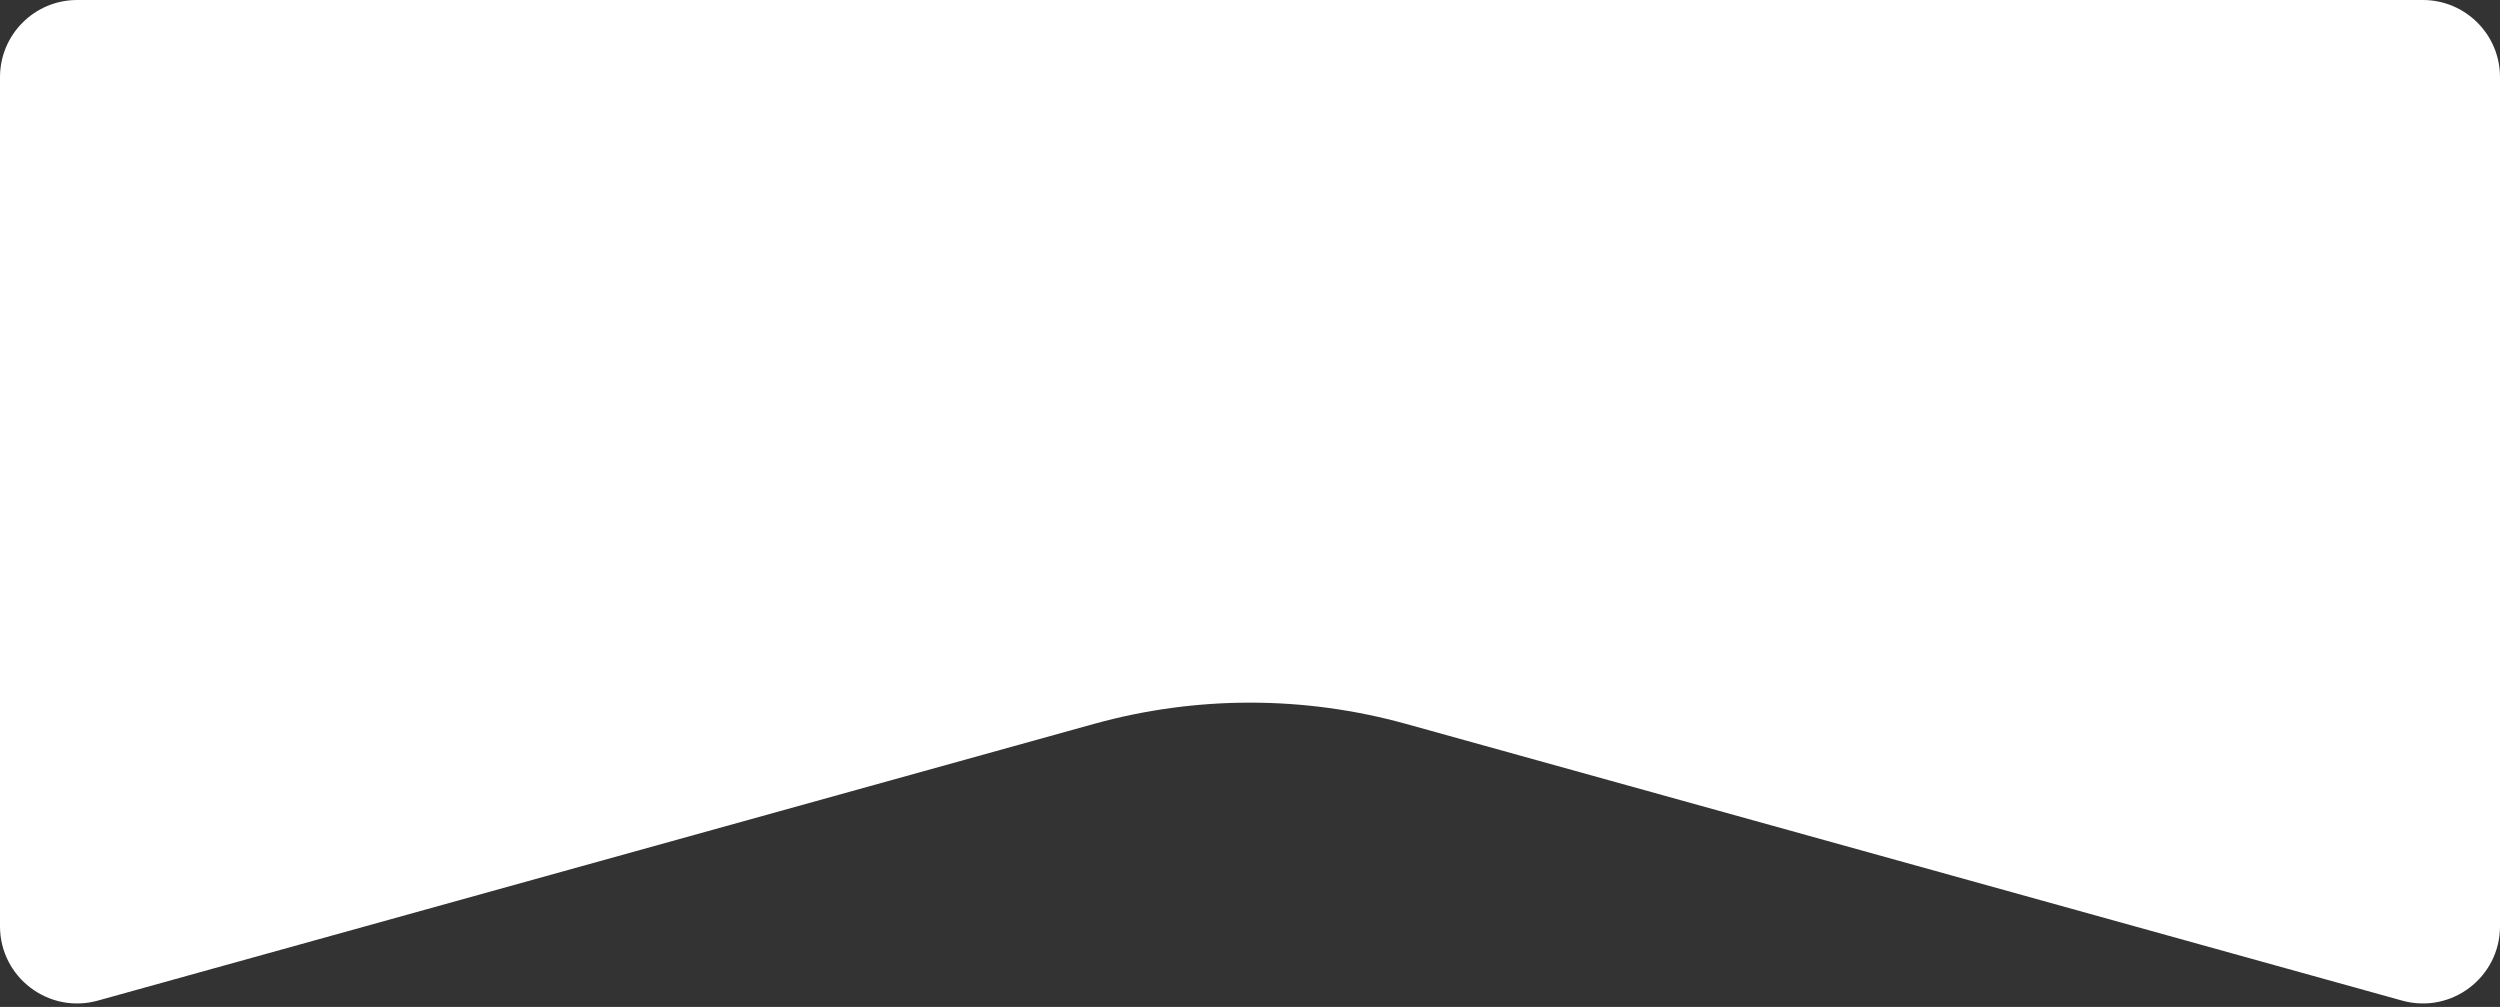 <?xml version="1.0" encoding="UTF-8"?> <svg xmlns="http://www.w3.org/2000/svg" width="360" height="145" viewBox="0 0 360 145" fill="none"><rect x="0" y="0" width="360" height="145" fill="#333333" stroke="none"/> <path d="M0 11.111C0 4.975 4.975 0 11.111 0H348.889C355.025 0 360 4.975 360 11.111V133.382C360 140.73 352.995 146.054 345.915 144.088L202.482 104.245C187.773 100.159 172.227 100.159 157.518 104.245L14.085 144.088C7.005 146.054 0 140.73 0 133.382V11.111Z" fill="white"></path> </svg> 